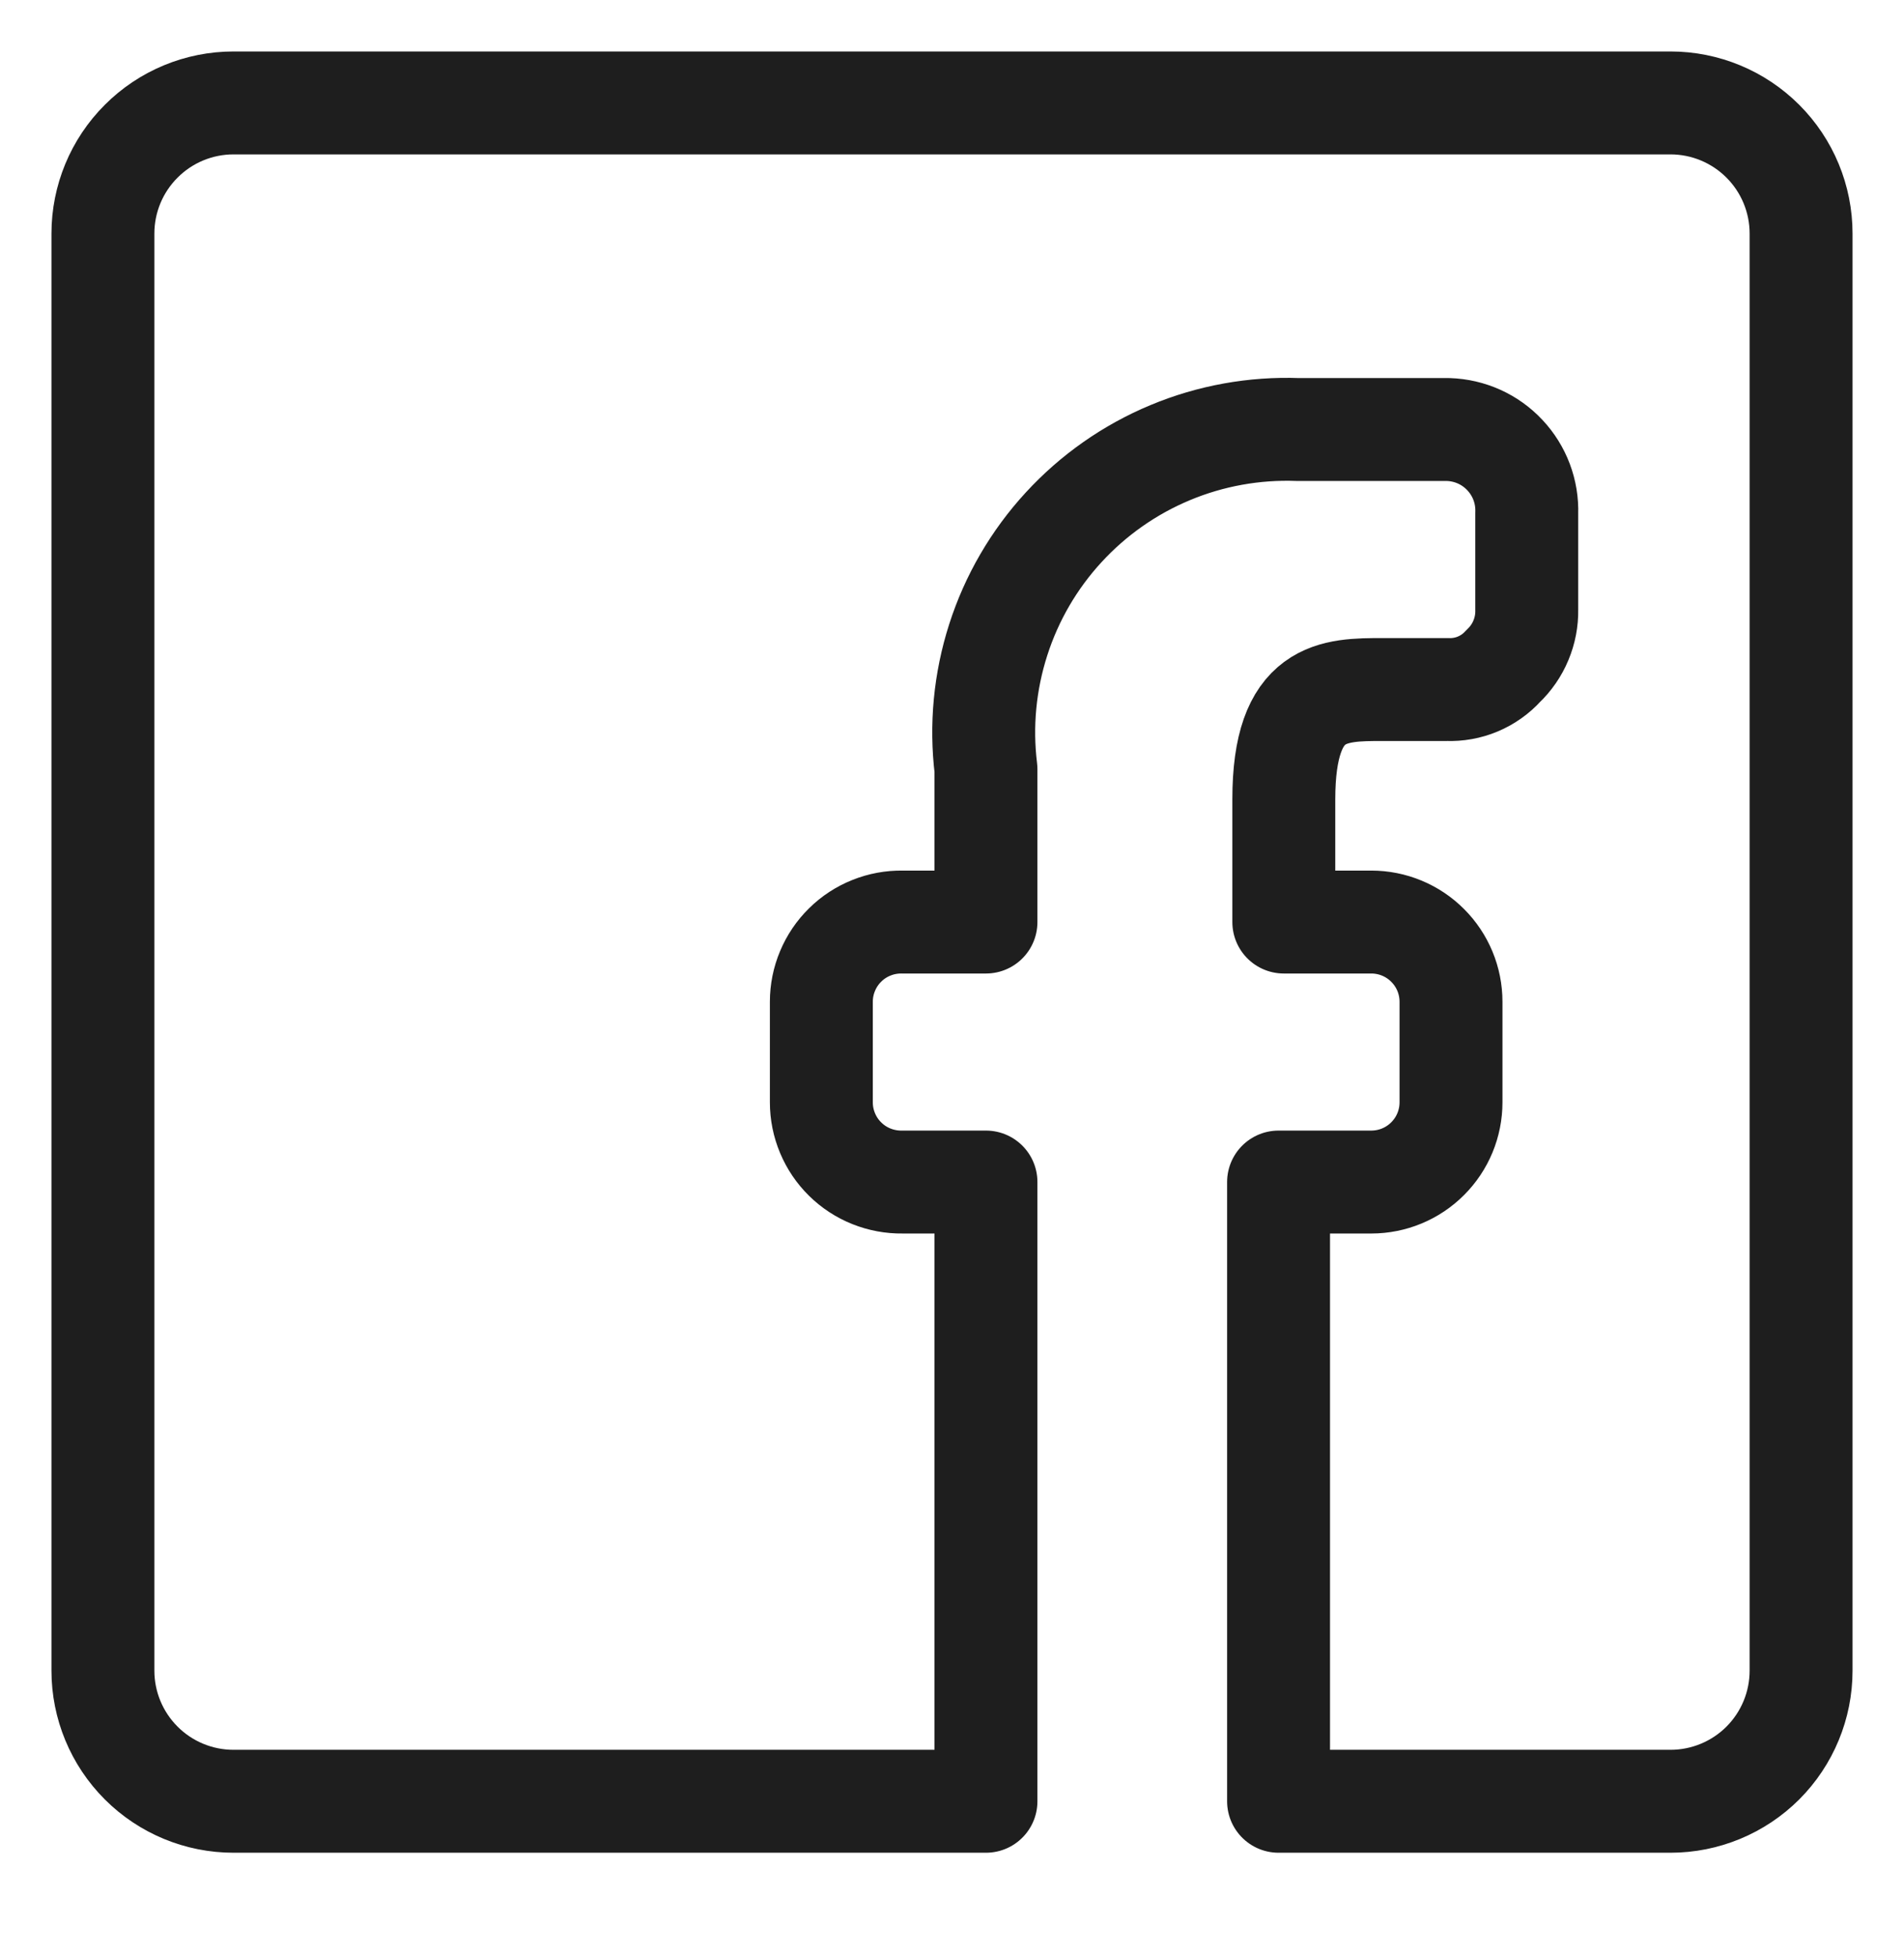 <svg width="37" height="38" viewBox="0 0 37 38" fill="none" xmlns="http://www.w3.org/2000/svg">
<path d="M2 32.462V4.538C2 3.865 2.267 3.22 2.744 2.744C3.22 2.267 3.865 2 4.538 2H32.462C33.135 2 33.78 2.267 34.257 2.744C34.733 3.22 35 3.865 35 4.538V32.462C35 33.135 34.733 33.78 34.257 34.257C33.78 34.733 33.135 35 32.462 35H24.846V22.968H26.648C27.059 22.968 27.453 22.805 27.743 22.514C28.034 22.224 28.197 21.83 28.197 21.419V19.465C28.197 19.054 28.034 18.66 27.743 18.37C27.453 18.079 27.059 17.916 26.648 17.916H24.948V15.53C24.948 13.398 25.912 13.398 26.877 13.398H28.121C28.325 13.406 28.529 13.37 28.717 13.291C28.906 13.212 29.075 13.092 29.212 12.941C29.36 12.8 29.477 12.631 29.555 12.443C29.634 12.255 29.673 12.053 29.669 11.849V9.971C29.676 9.764 29.642 9.558 29.569 9.364C29.496 9.171 29.386 8.994 29.244 8.843C29.103 8.692 28.933 8.57 28.745 8.485C28.556 8.4 28.353 8.353 28.146 8.346H25.227C24.375 8.314 23.526 8.467 22.74 8.795C21.953 9.123 21.247 9.618 20.67 10.246C20.093 10.873 19.659 11.618 19.399 12.43C19.138 13.242 19.056 14.1 19.16 14.946V17.916H17.535C17.33 17.913 17.126 17.95 16.935 18.027C16.744 18.103 16.57 18.216 16.424 18.361C16.277 18.505 16.161 18.677 16.082 18.866C16.002 19.056 15.961 19.259 15.961 19.465V21.419C15.961 21.625 16.002 21.828 16.082 22.018C16.161 22.207 16.277 22.379 16.424 22.523C16.57 22.667 16.744 22.781 16.935 22.857C17.126 22.933 17.33 22.971 17.535 22.968H19.16V35H4.538C3.865 35 3.22 34.733 2.744 34.257C2.267 33.78 2 33.135 2 32.462Z" stroke="#1E1E1E" stroke-width="2" stroke-linecap="round" stroke-linejoin="round"/>
</svg>
